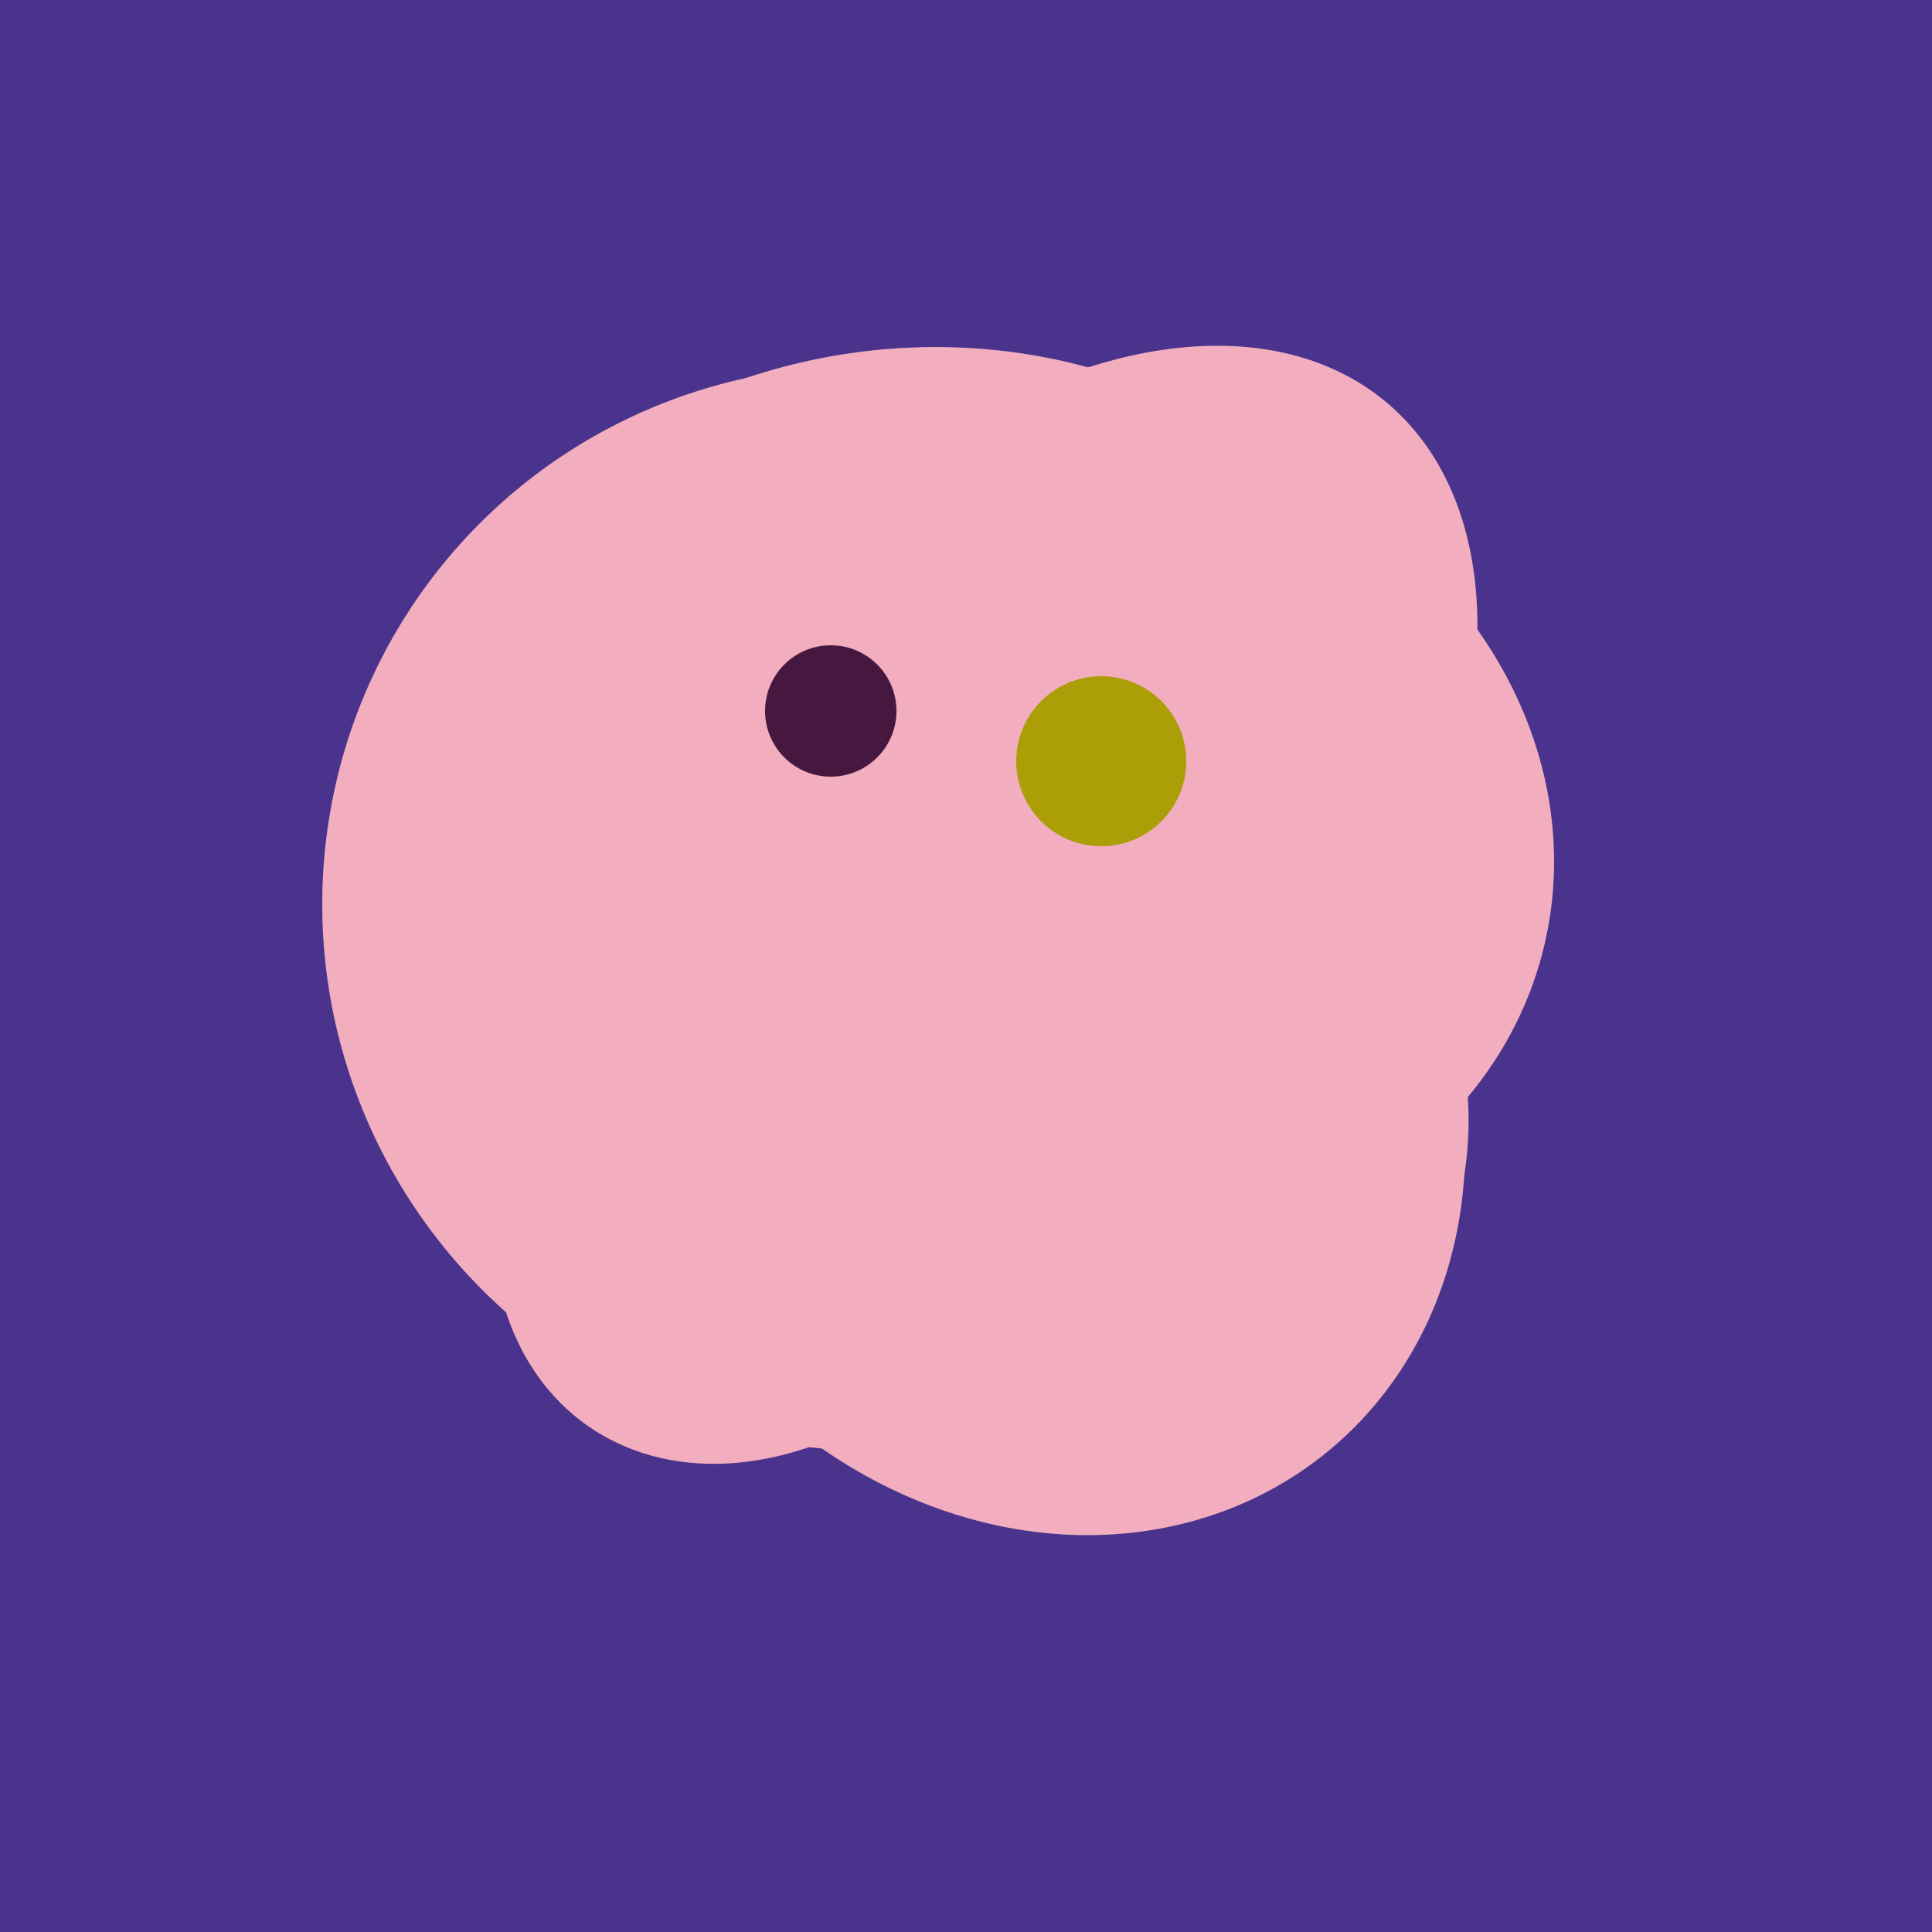 <svg width="500" height="500" xmlns="http://www.w3.org/2000/svg"><rect width="500" height="500" fill="#4a338c"/><ellipse cx="236" cy="229" rx="138" ry="147" transform="rotate(69, 236, 229)" fill="rgb(242,173,190)"/><ellipse cx="220" cy="281" rx="59" ry="83" transform="rotate(229, 220, 281)" fill="rgb(242,173,190)"/><ellipse cx="224" cy="235" rx="140" ry="141" transform="rotate(129, 224, 235)" fill="rgb(242,173,190)"/><ellipse cx="206" cy="292" rx="70" ry="94" transform="rotate(35, 206, 292)" fill="rgb(242,173,190)"/><ellipse cx="267" cy="282" rx="106" ry="121" transform="rotate(141, 267, 282)" fill="rgb(242,173,190)"/><ellipse cx="278" cy="216" rx="125" ry="108" transform="rotate(13, 278, 216)" fill="rgb(242,173,190)"/><ellipse cx="235" cy="268" rx="107" ry="138" transform="rotate(276, 235, 268)" fill="rgb(242,173,190)"/><ellipse cx="265" cy="216" rx="146" ry="92" transform="rotate(130, 265, 216)" fill="rgb(242,173,190)"/><ellipse cx="253" cy="272" rx="131" ry="105" transform="rotate(204, 253, 272)" fill="rgb(242,173,190)"/><ellipse cx="220" cy="281" rx="59" ry="83" transform="rotate(229, 220, 281)" fill="rgb(242,173,190)"/><circle cx="215" cy="184" r="17" fill="rgb(71,24,63)" /><circle cx="285" cy="197" r="22" fill="rgb(172,158,6)" /></svg>